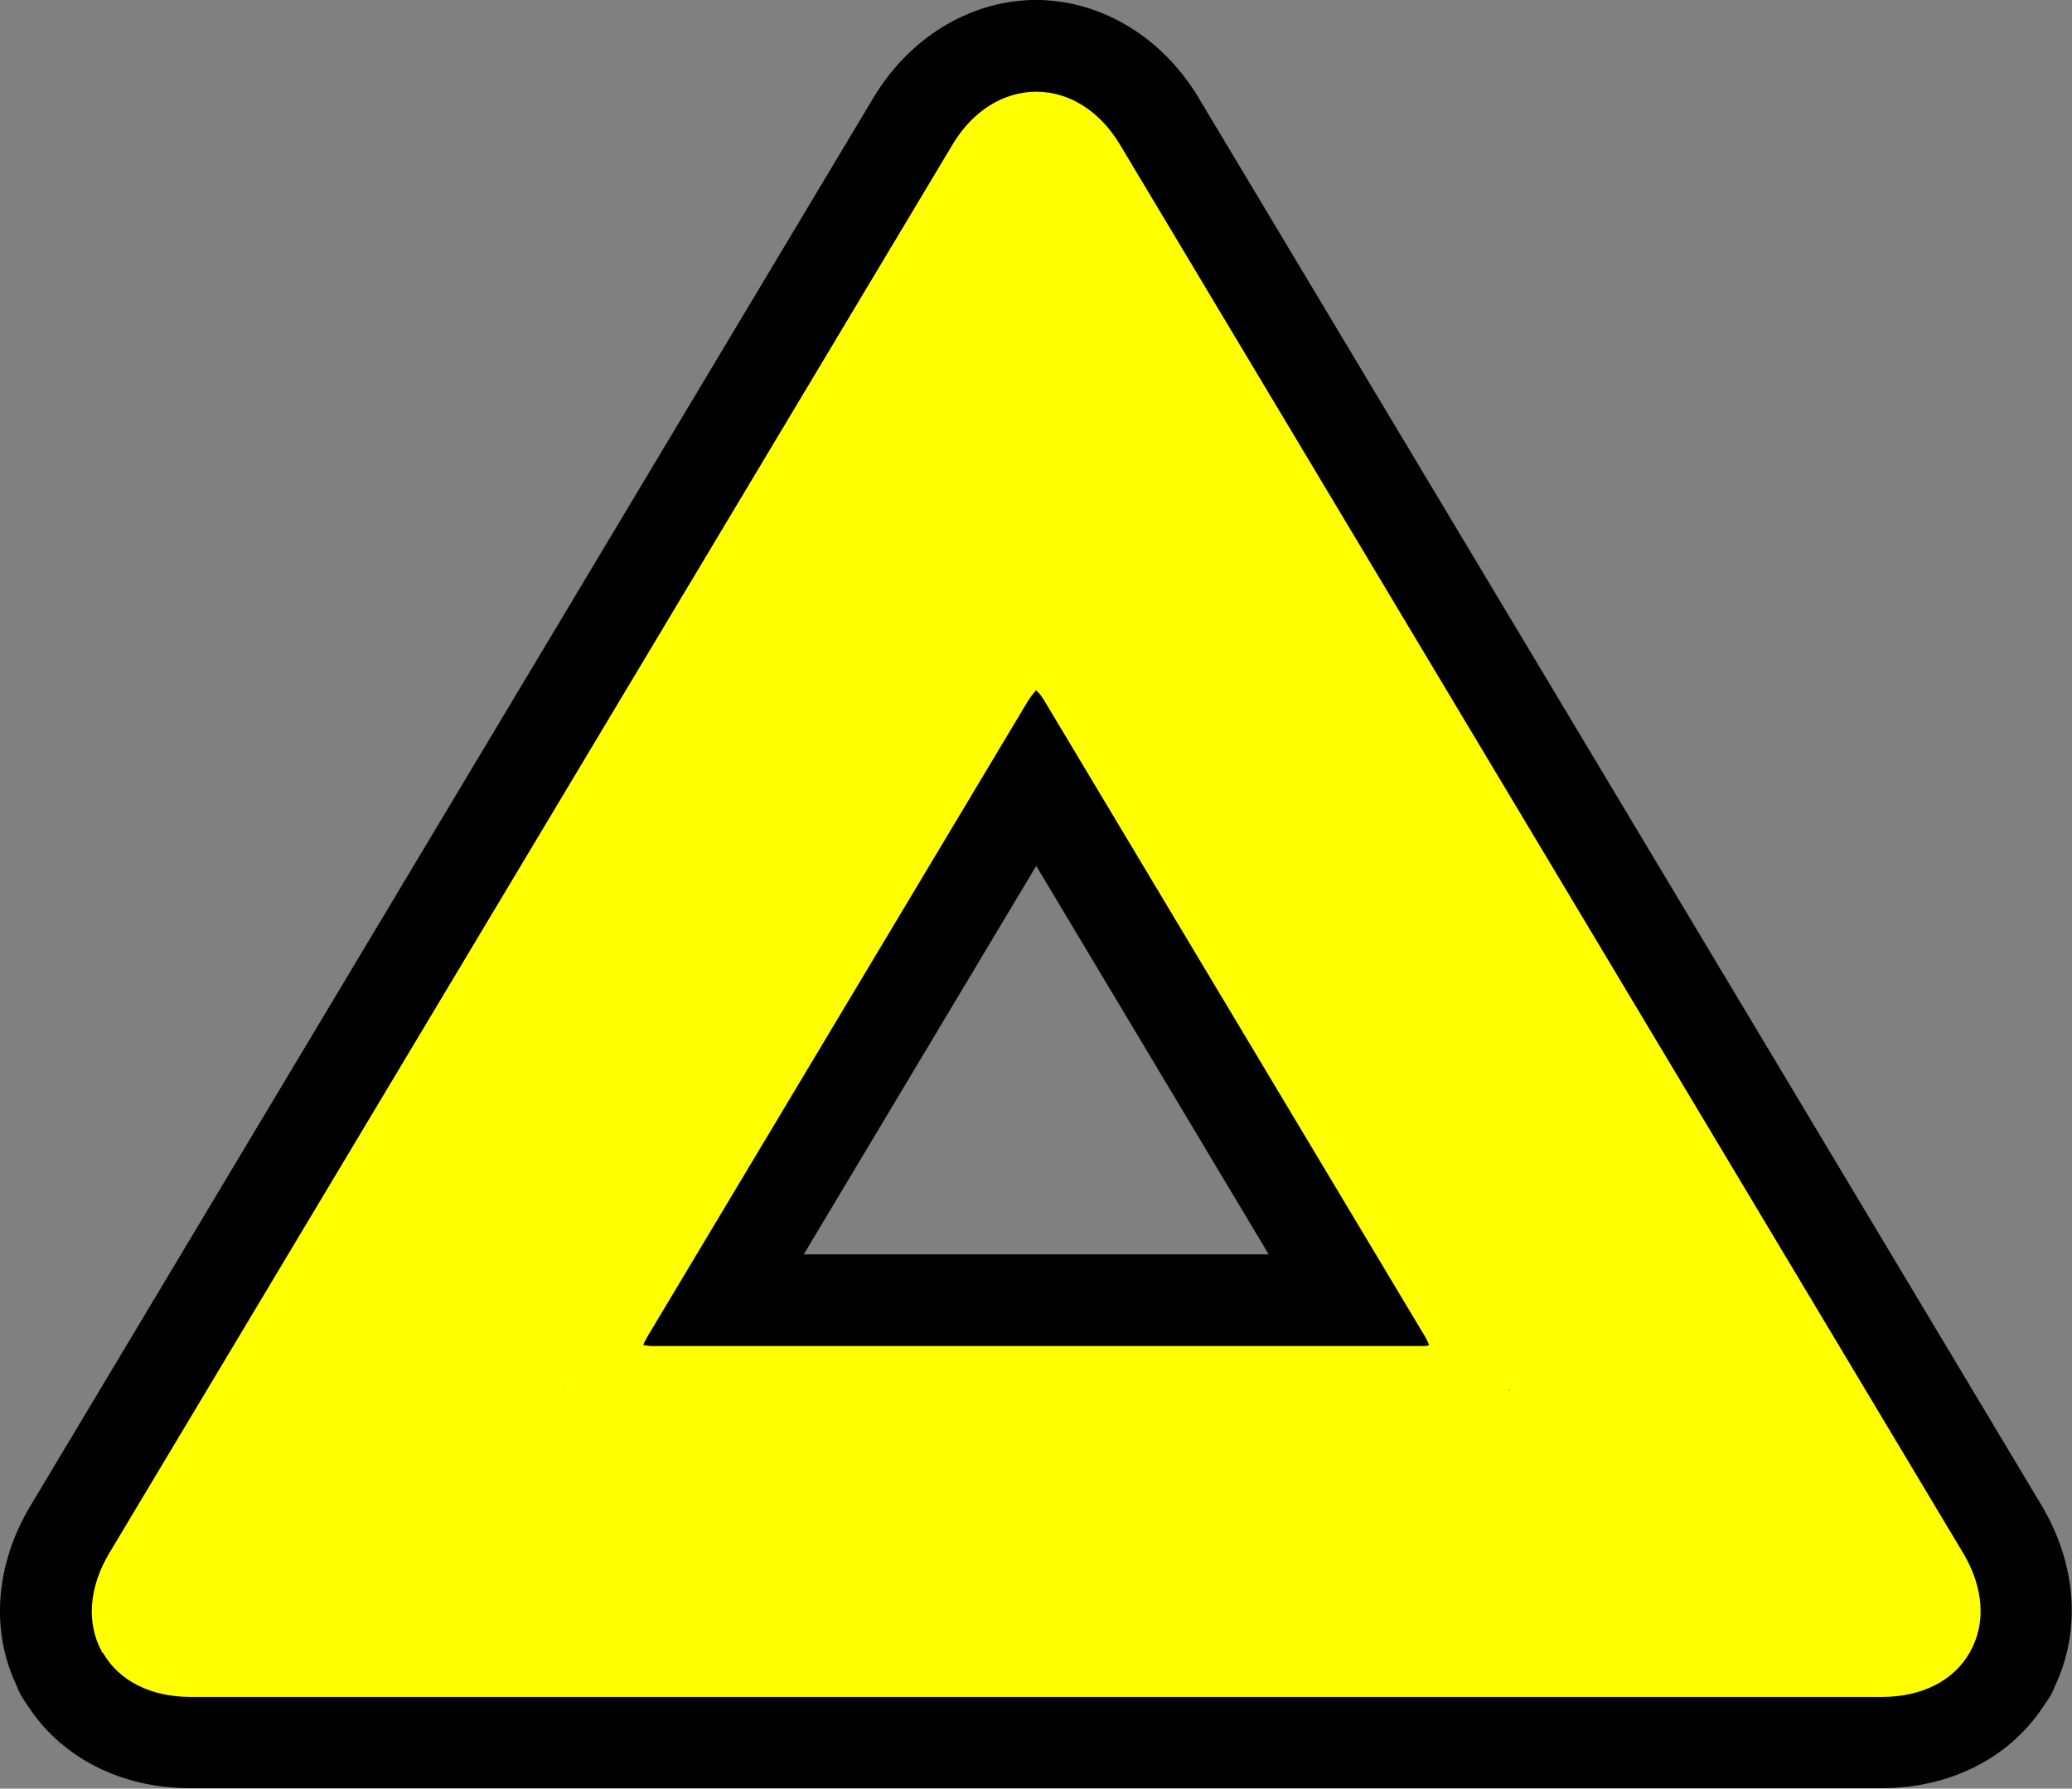 <?xml version="1.0" encoding="UTF-8"?>
<svg id="_レイヤー_2" data-name="レイヤー 2" xmlns="http://www.w3.org/2000/svg" width="45.19" height="39" viewBox="0 0 45.19 39">
  <rect x="0" y="0" width="45.19" height="39" fill="#808080" stroke="none"/>
  <defs>
    <style>
      .cls-1 {
        fill: #ff0;
      }
    </style>
  </defs>
  <g id="text">
    <g>
      <path class="cls-1" d="M4.15,38c-1.17,0-2.15-.49-2.7-1.34-.03-.04-.06-.08-.09-.13-.03-.05-.05-.1-.07-.16-.45-.92-.37-2.01,.23-3.01L19.91,2.64c.61-1.03,1.57-1.62,2.63-1.64,.02,0,.09,0,.11,0,1.06,.02,2.02,.62,2.63,1.64l18.39,30.71c.6,1,.69,2.09,.24,3.01-.02,.05-.04,.1-.07,.15-.03,.05-.06,.1-.1,.15-.55,.86-1.53,1.35-2.7,1.35H4.15Zm11.61-9.64h13.68s-6.84-11.42-6.84-11.42l-6.84,11.42Z"/>
      <path d="M22.6,2h0c.72,0,1.39,.42,1.83,1.16l18.39,30.71c.44,.74,.5,1.52,.15,2.14v.02s-.01,0-.01,0c-.35,.62-1.05,.97-1.91,.97H4.15c-.86,0-1.56-.35-1.91-.97h-.02v-.02c-.34-.62-.28-1.4,.16-2.14L20.77,3.16c.44-.74,1.11-1.16,1.83-1.16h0m0,11.1s0,0,0,0c0,0,0,0,0,0h0s0,0,0,0M14.21,29.35H30.98c.08,0,.14,0,.19-.02-.02-.04-.04-.1-.08-.17l-8.33-13.91c-.08-.13-.14-.18-.17-.2,0,.02-.07,.08-.15,.2l-8.33,13.91c-.04,.07-.07,.13-.08,.17,.04,0,.11,.02,.19,.02m18.68,.97h.02v-.02s-.01,0-.01,.01c0,0,0,0,0,0m-20.61,0h.02s0,0,0,0c0,0,0,0,0-.01v.02M22.6,0s-.02,0-.03,0c-.02,0-.05,0-.07,0-1.38,.04-2.67,.83-3.45,2.13L.66,32.84c-.76,1.27-.87,2.71-.3,3.91,.03,.08,.07,.17,.12,.25,.05,.08,.1,.16,.15,.23,.74,1.11,2.03,1.76,3.51,1.76H41.04c1.48,0,2.77-.65,3.51-1.76,.05-.07,.1-.15,.15-.22,.05-.08,.09-.17,.12-.25,.57-1.21,.47-2.65-.29-3.93L26.14,2.13C25.36,.83,24.07,.04,22.69,0c-.03,0-.06,0-.09,0h0Zm-5.07,27.35l5.07-8.47,5.07,8.47h-10.15Z"/>
    </g>
  </g>
</svg>